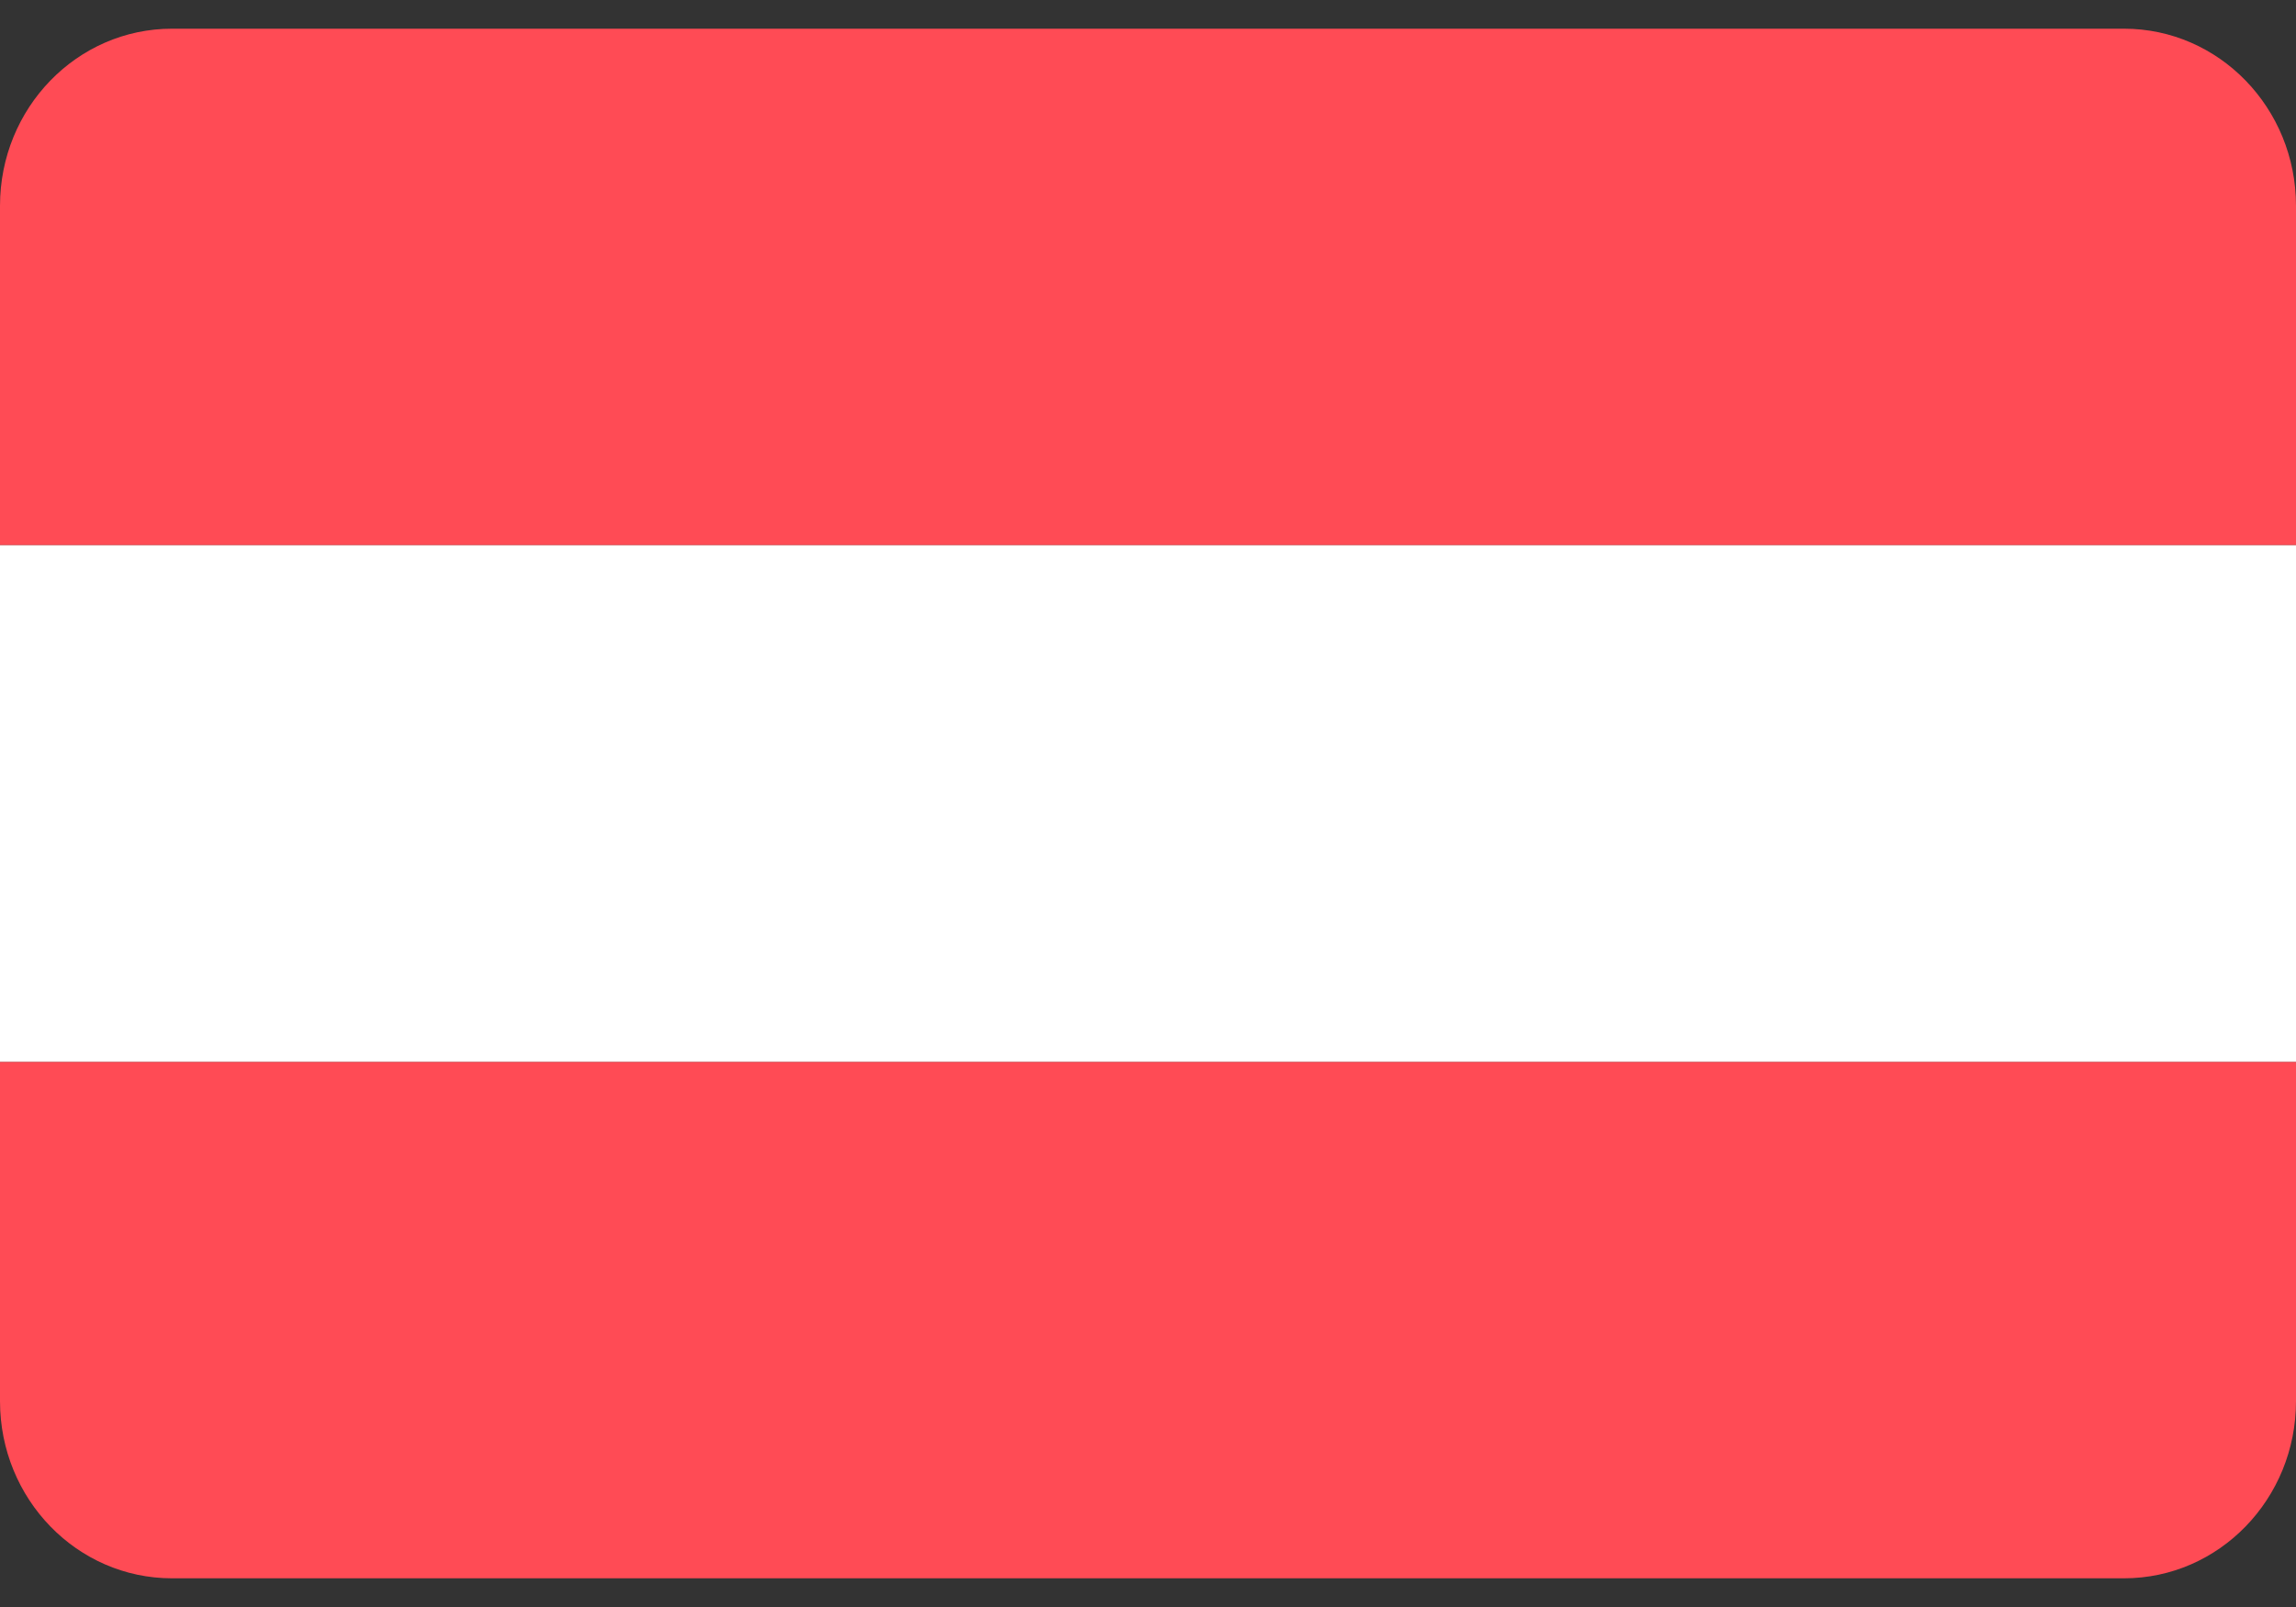<svg width="40" height="28" viewBox="0 0 40 28" fill="none" xmlns="http://www.w3.org/2000/svg">
<rect x="0" y="0" width="40" height="28" fill="#333333" stroke="none"/>
<path d="M37.004 0.5H2.996C1.341 0.5 0 1.882 0 3.586V9.5H40V3.586C40 1.882 38.659 0.5 37.004 0.5Z" fill="#FF4B55"/>
<path d="M0 24.414C0 26.118 1.341 27.5 2.996 27.5H37.004C38.659 27.5 40 26.118 40 24.414V18.5H0V24.414Z" fill="#FF4B55"/>
<path d="M40 9.5H0V18.5H40V9.5Z" fill="white"/>
</svg>
